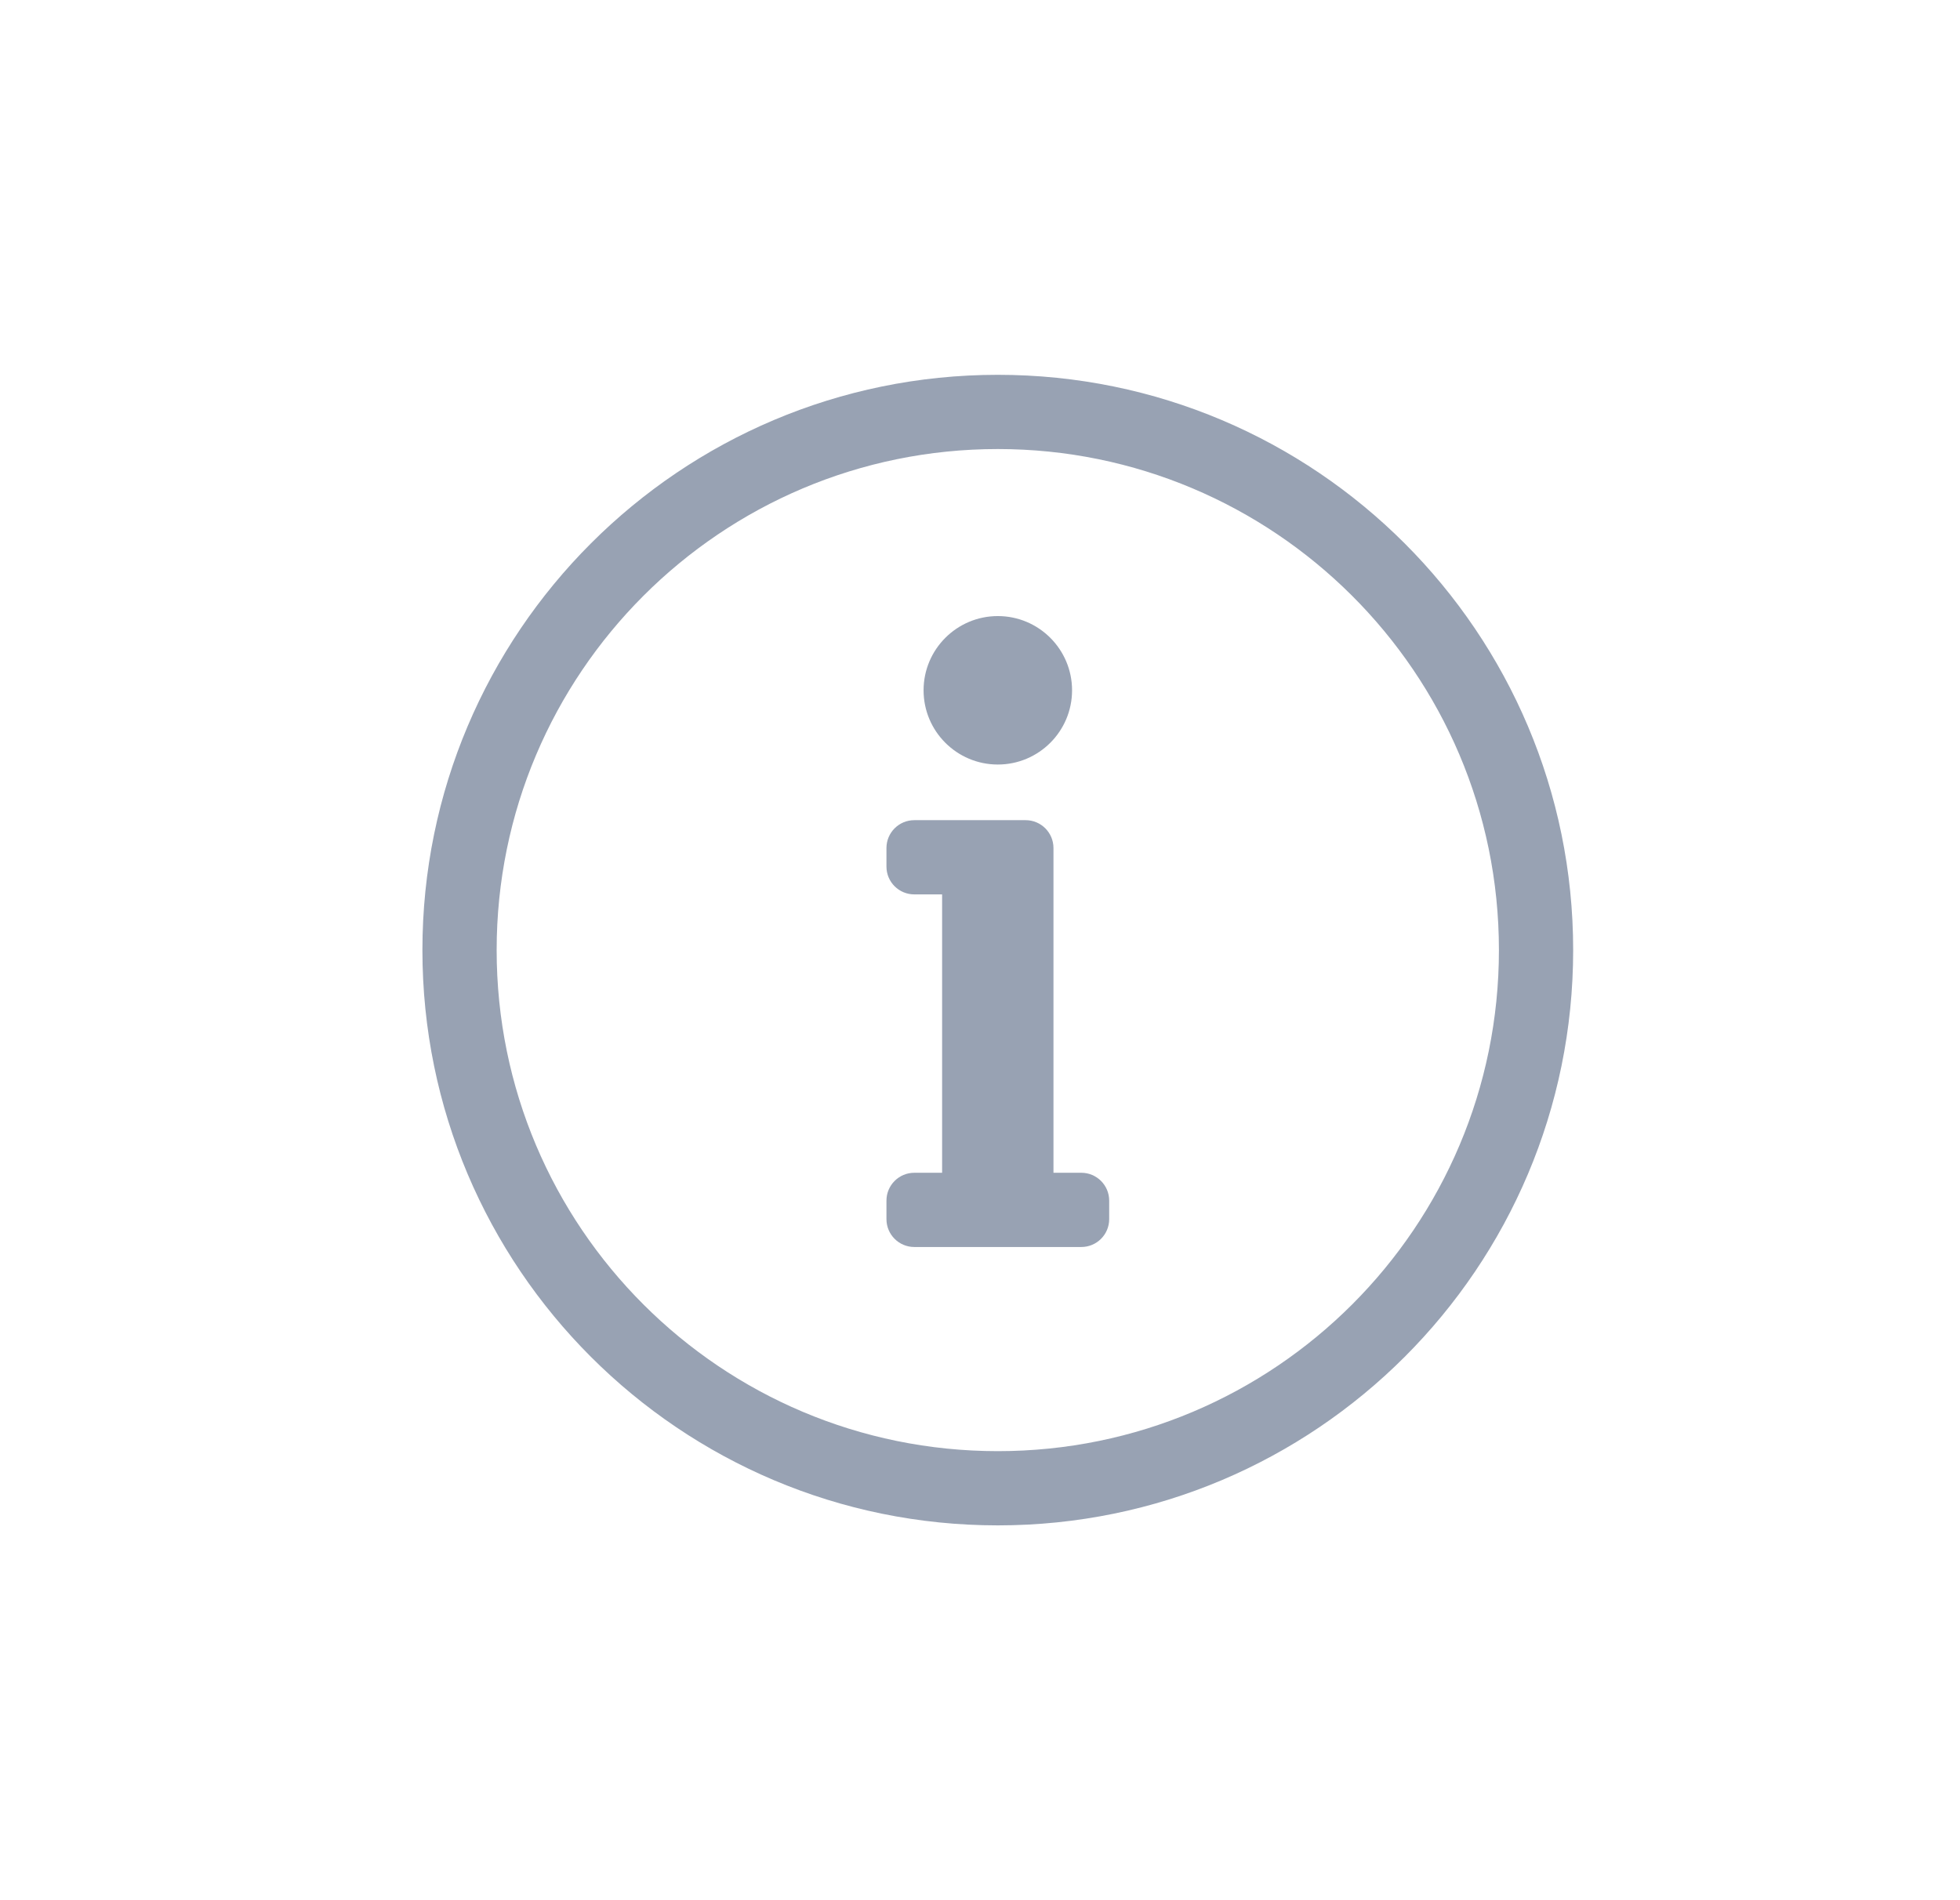 <svg width="33" height="32" viewBox="0 0 33 32" fill="none" xmlns="http://www.w3.org/2000/svg">
<g clip-path="url(#clip0_44_61888)">
<path d="M16.8 7.562C21.433 7.562 25.237 11.315 25.237 16C25.237 20.66 21.463 24.438 16.8 24.438C12.142 24.438 8.362 20.666 8.362 16C8.362 11.344 12.136 7.562 16.8 7.562ZM16.8 6.312C11.45 6.312 7.112 10.652 7.112 16C7.112 21.351 11.45 25.688 16.8 25.688C22.15 25.688 26.487 21.351 26.487 16C26.487 10.652 22.15 6.312 16.8 6.312ZM15.394 19.75H15.862V15.062H15.394C15.135 15.062 14.925 14.853 14.925 14.594V14.281C14.925 14.022 15.135 13.812 15.394 13.812L17.269 13.812C17.527 13.812 17.737 14.022 17.737 14.281V19.75H18.206C18.465 19.75 18.675 19.96 18.675 20.219V20.531C18.675 20.79 18.465 21 18.206 21H15.394C15.135 21 14.925 20.79 14.925 20.531V20.219C14.925 19.96 15.135 19.75 15.394 19.75ZM16.8 10.375C16.11 10.375 15.55 10.935 15.55 11.625C15.55 12.315 16.11 12.875 16.8 12.875C17.49 12.875 18.05 12.315 18.05 11.625C18.05 10.935 17.49 10.375 16.8 10.375Z" fill="#98A2B3"/>
</g>
<defs>
<clipPath id="clip0_44_61888">
<rect width="20" height="20" fill="white" transform="translate(6.8 6)"/>
</clipPath>
</defs>
</svg>

